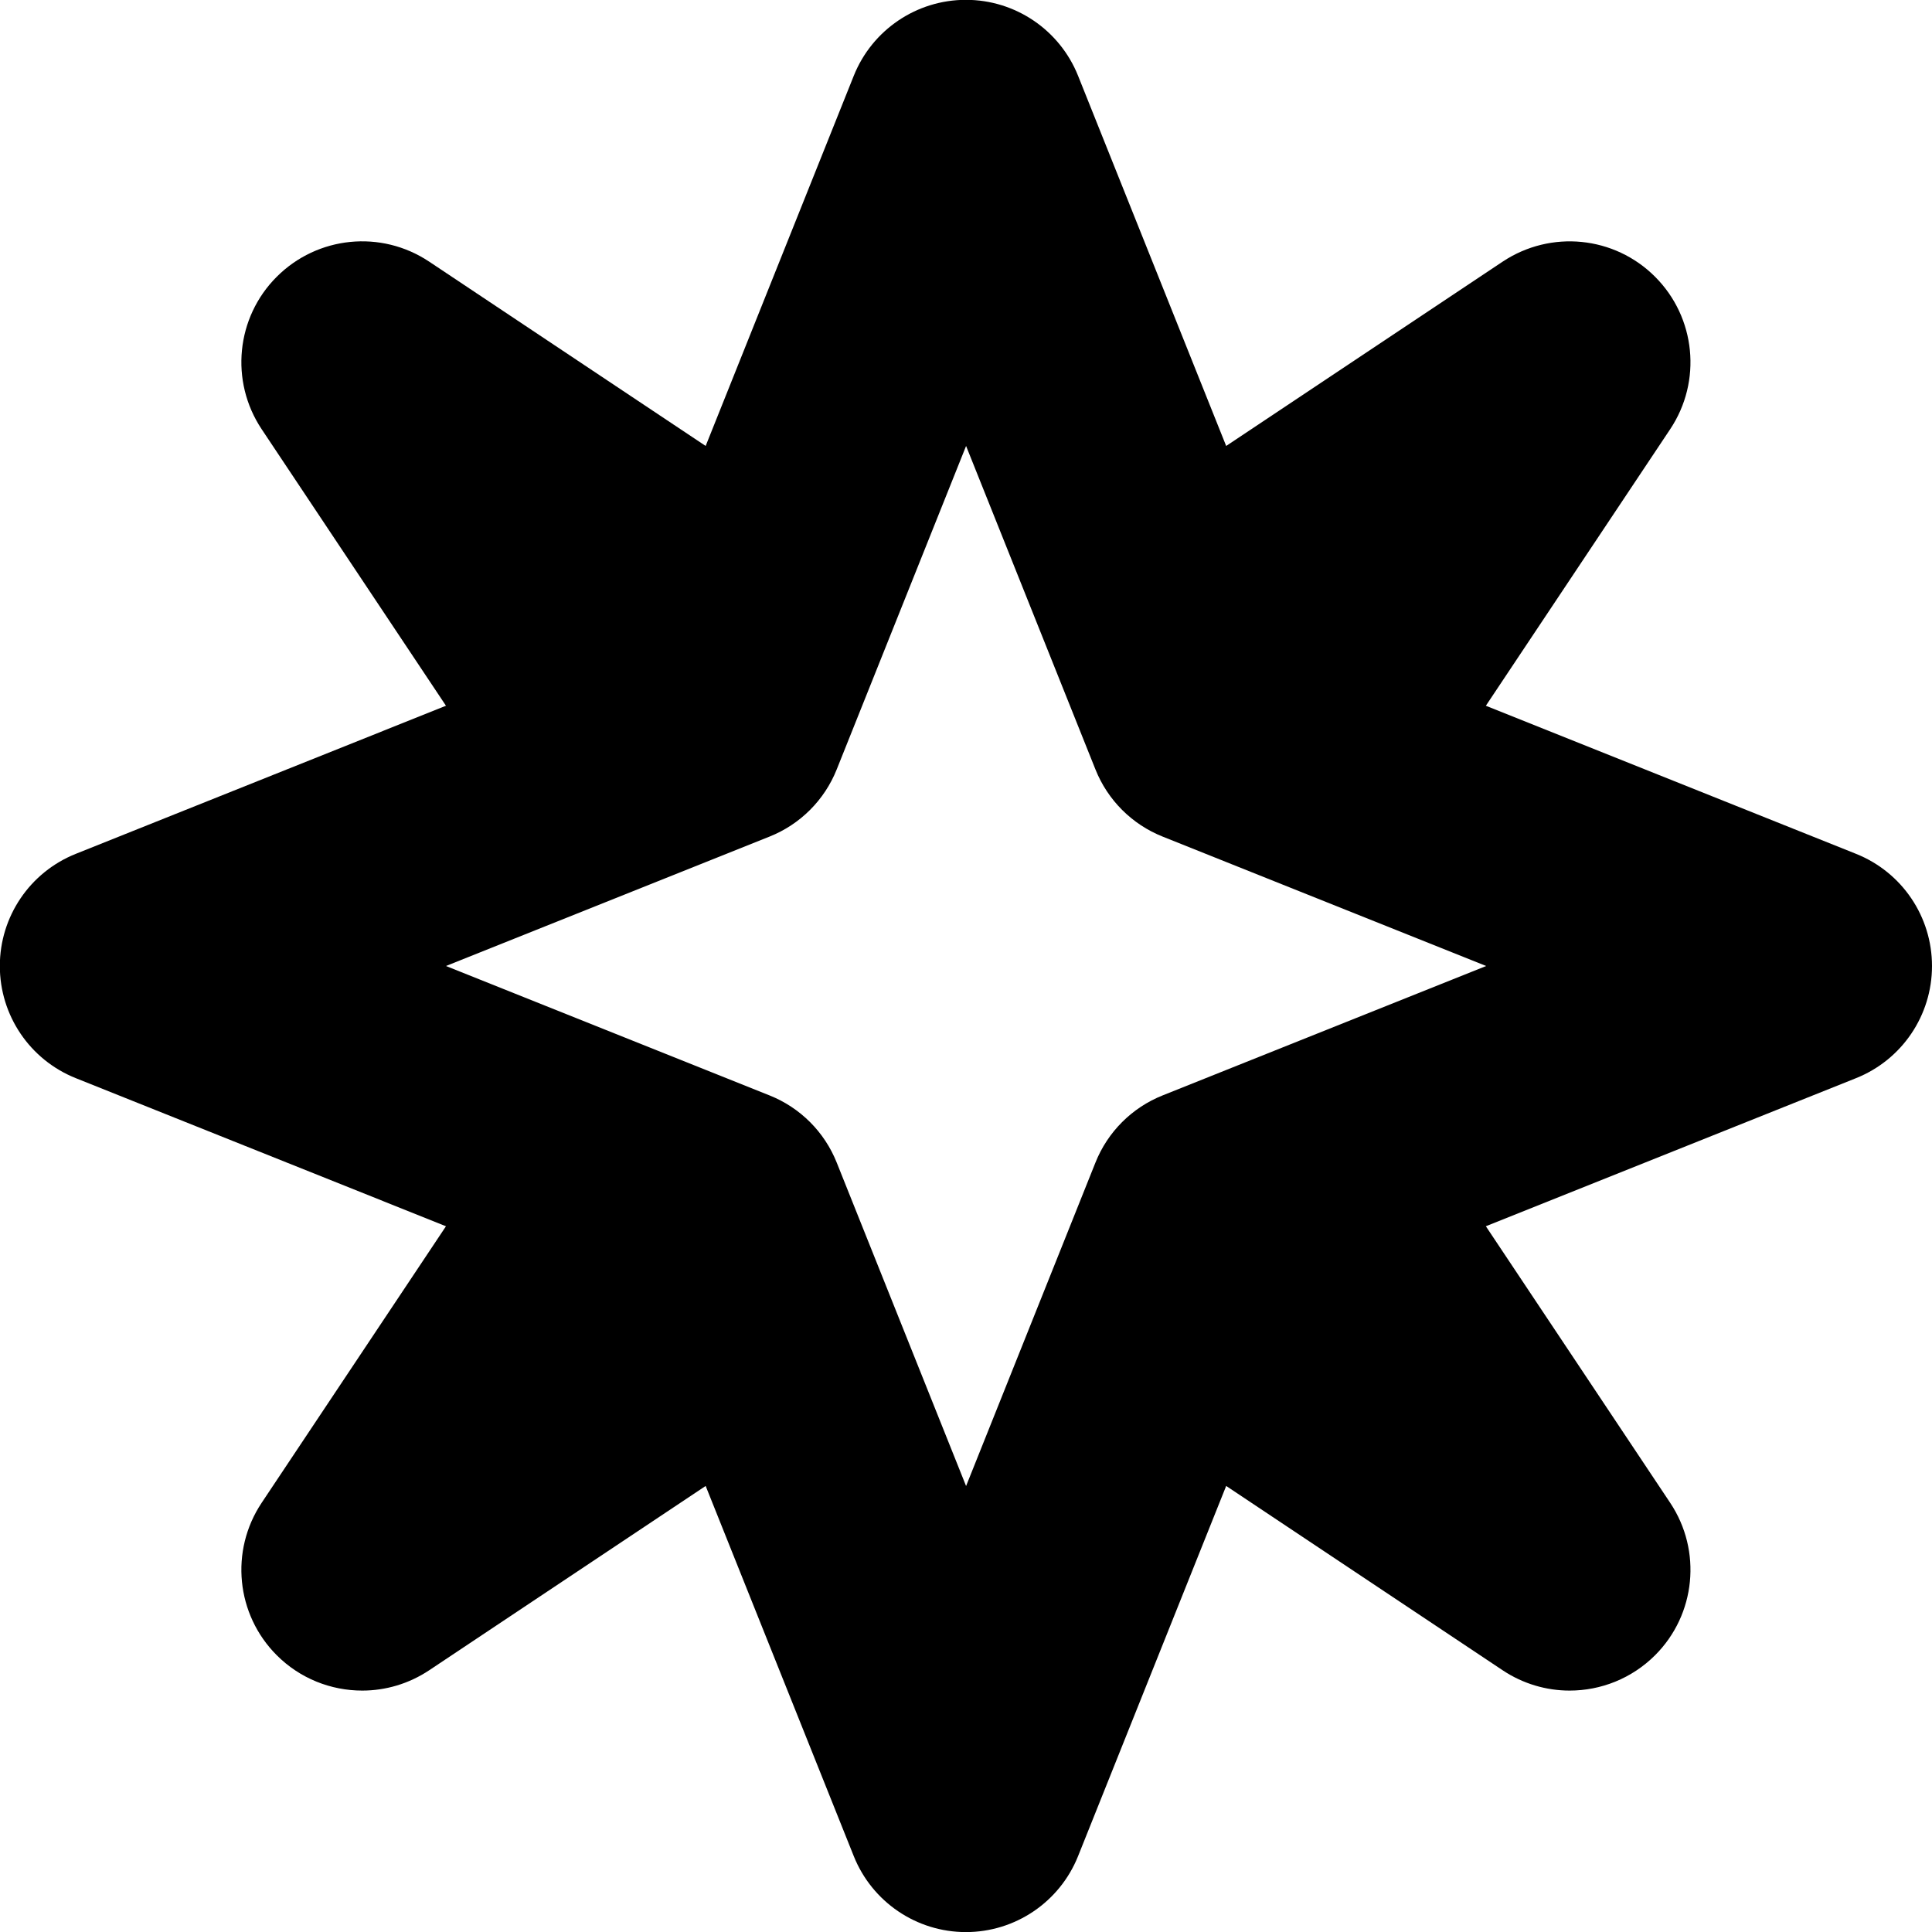 <?xml version="1.0" encoding="UTF-8"?>
<svg xmlns="http://www.w3.org/2000/svg" id="Layer_1" data-name="Layer 1" viewBox="0 0 24 24" width="512" height="512"><path d="m23.057,10.607l-4.599-1.84,2.29-3.436c.396-.595.318-1.387-.188-1.893-.504-.505-1.295-.585-1.893-.188l-3.435,2.29-1.84-4.599c-.228-.569-.779-.943-1.393-.943s-1.165.374-1.393.943l-1.84,4.599-3.435-2.29c-.597-.398-1.388-.317-1.893.188-.506.505-.584,1.298-.188,1.893l2.29,3.436-4.599,1.84c-.57.228-.943.779-.943,1.393s.373,1.165.943,1.393l4.599,1.84-2.29,3.436c-.396.595-.318,1.387.188,1.893.29.29.674.439,1.062.439.287,0,.577-.083.831-.252l3.435-2.29,1.84,4.599c.228.569.779.943,1.393.943s1.165-.374,1.393-.943l1.84-4.599,3.435,2.29c.254.169.544.252.831.252.388,0,.771-.149,1.062-.439.506-.505.584-1.298.188-1.893l-2.29-3.436,4.599-1.84c.57-.228.943-.779.943-1.393s-.373-1.165-.943-1.393Zm-8.613,3c-.382.152-.684.454-.836.835l-1.607,4.018-1.607-4.018c-.152-.381-.454-.683-.836-.835l-4.018-1.607,4.018-1.607c.382-.152.684-.454.836-.835l1.607-4.018,1.607,4.018c.152.381.454.683.836.835l4.018,1.607-4.018,1.607Z"/></svg>
